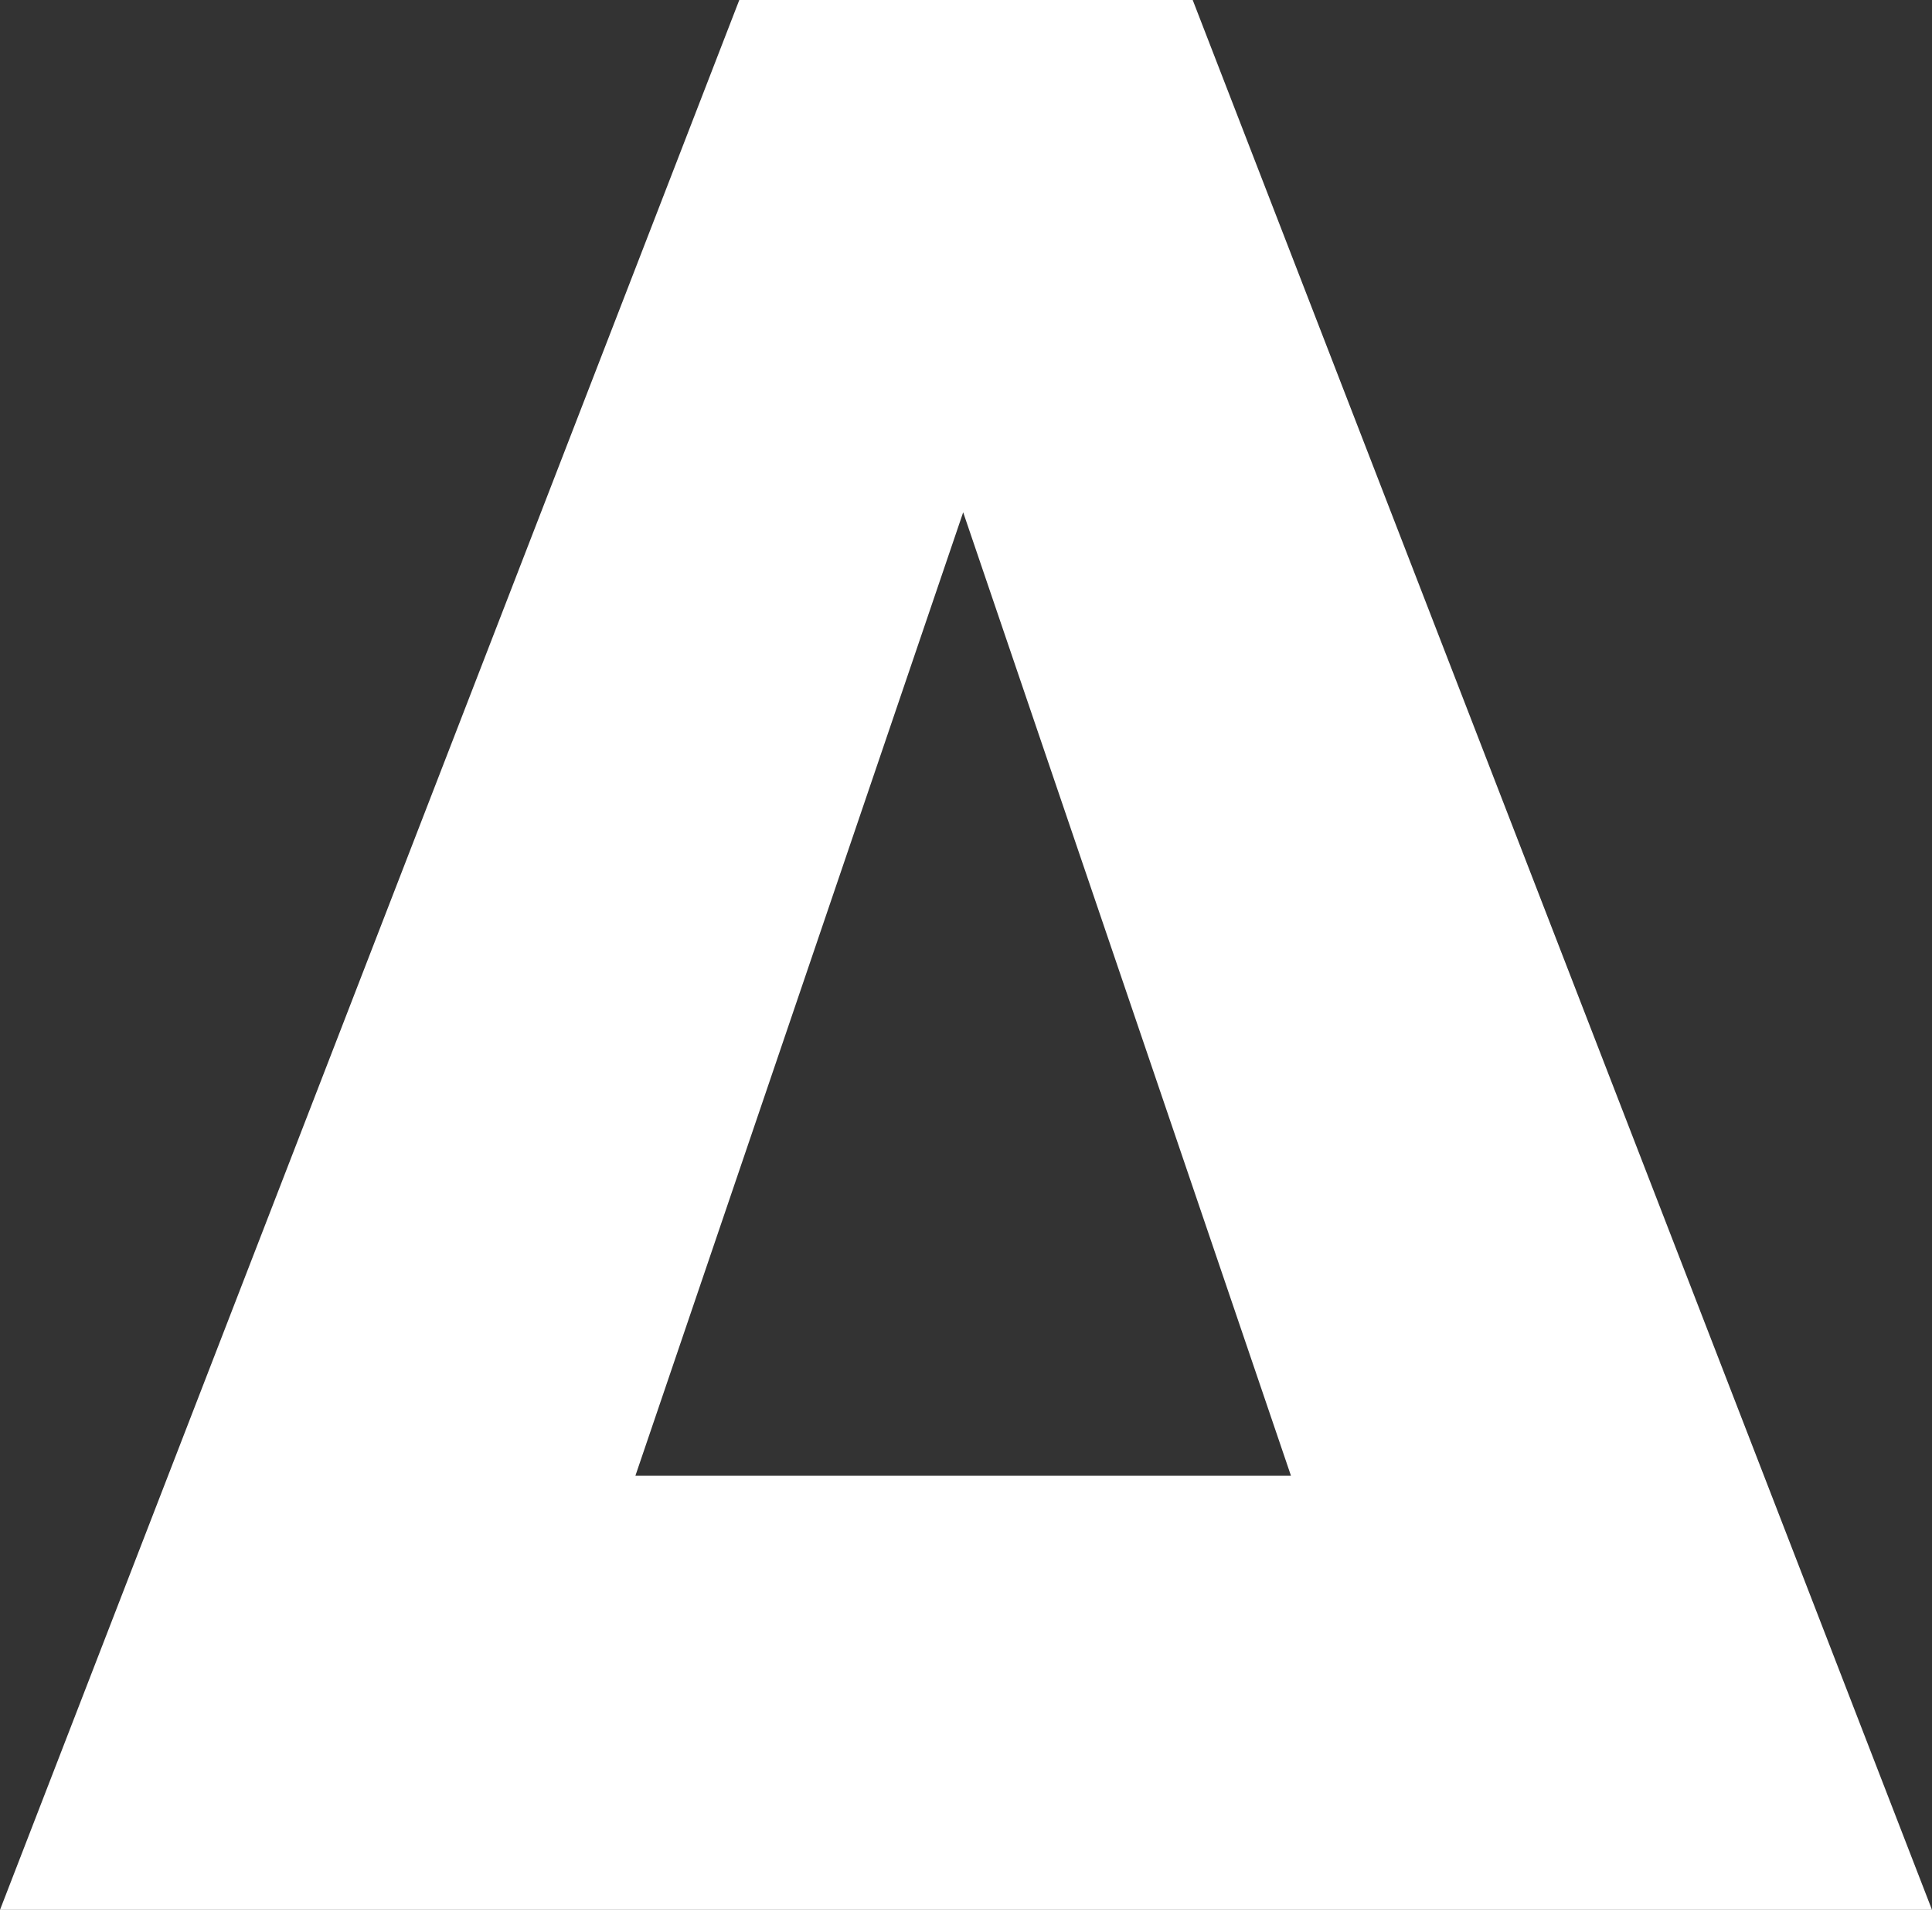 <?xml version="1.0" encoding="utf-8"?>
<!-- Generator: Adobe Illustrator 22.0.1, SVG Export Plug-In . SVG Version: 6.00 Build 0)  -->
<svg version="1.1" id="Ebene_1" xmlns="http://www.w3.org/2000/svg" xmlns:xlink="http://www.w3.org/1999/xlink" x="0px" y="0px"
	 viewBox="0 0 239.9 237.1" style="enable-background:new 0 0 239.9 237.1;" xml:space="preserve">
<rect x="0" y="0" width="239.9" height="237.1" fill="#333333" stroke="none"/>
<style type="text/css">
	.st0{fill:#FFFFFF;}
</style>
<path class="st0" d="M119.6,63.6l40.7,119.6H78.9L119.6,63.6z M91.8,0L0,237.1h239.9L148.1,0H91.8z"/>
</svg>
